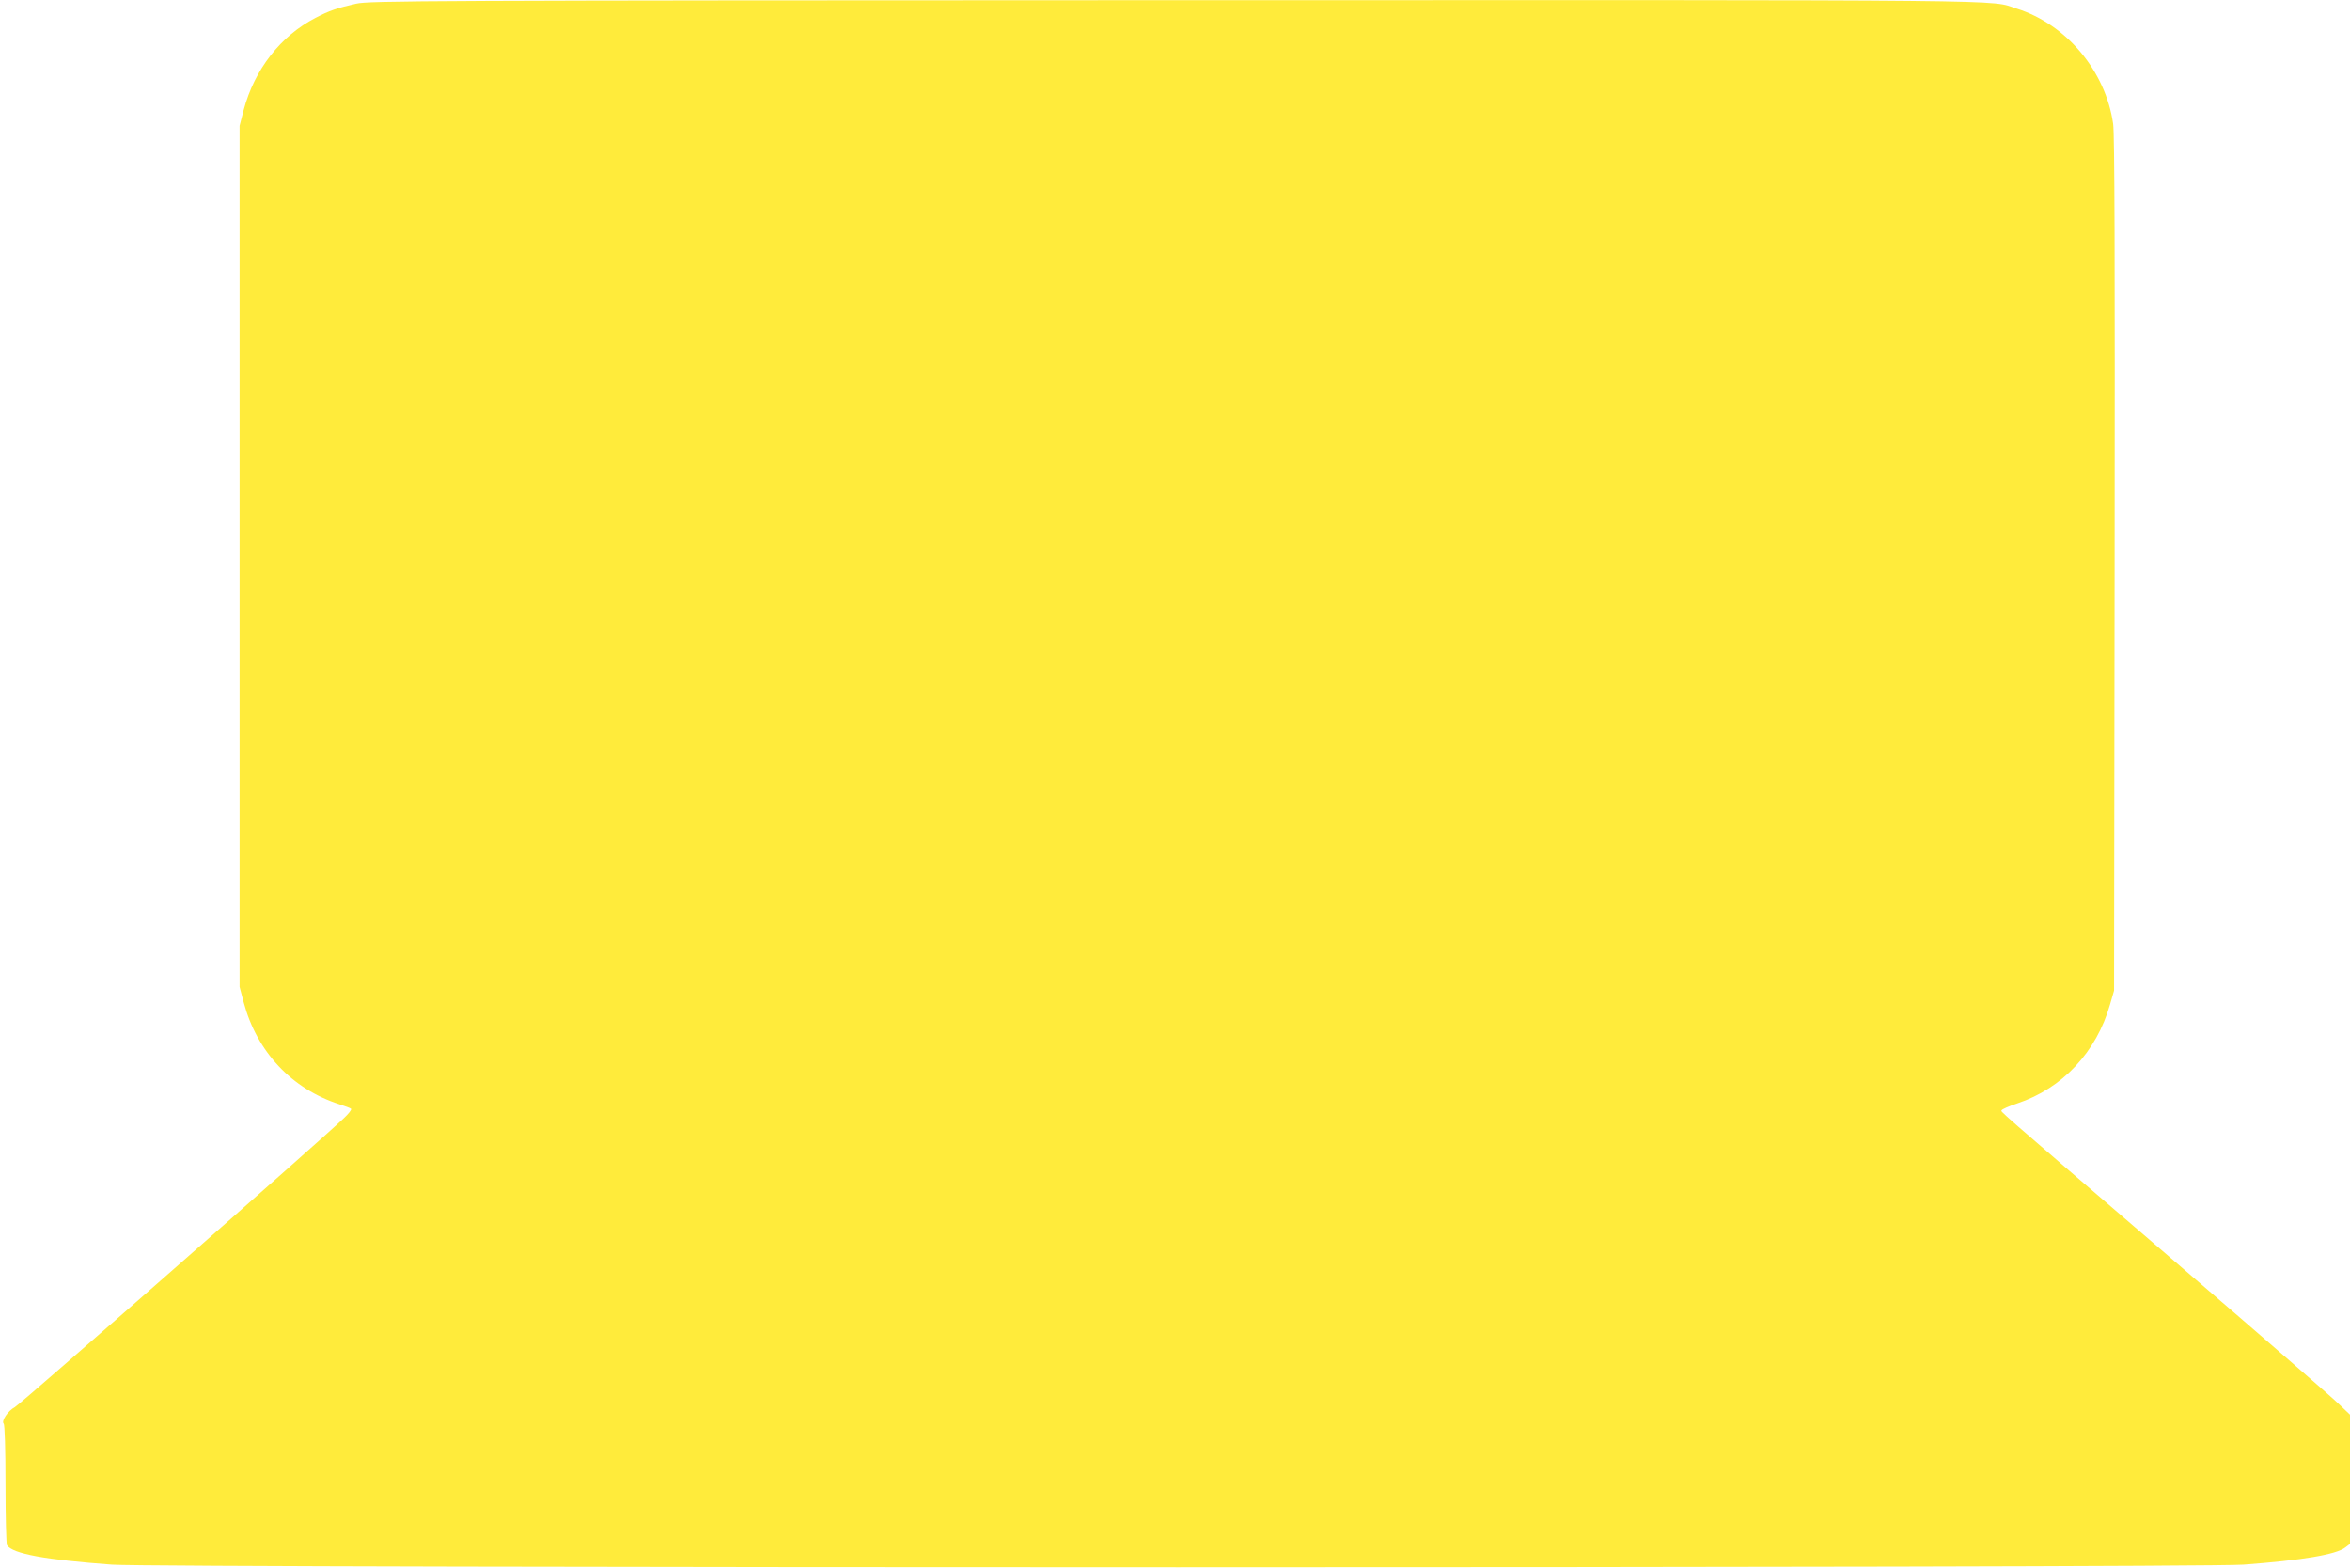 <?xml version="1.0" standalone="no"?>
<!DOCTYPE svg PUBLIC "-//W3C//DTD SVG 20010904//EN"
 "http://www.w3.org/TR/2001/REC-SVG-20010904/DTD/svg10.dtd">
<svg version="1.0" xmlns="http://www.w3.org/2000/svg"
 width="1280pt" height="854pt" viewBox="0 0 1280 854"
 preserveAspectRatio="xMidYMid meet">
<g transform="translate(0,854) scale(0.1,-0.1)"
fill="#ffeb3b" stroke="none">
<path d="M1940 8520 c-106 -24 -146 -38 -221 -77 -191 -99 -333 -281 -392
-503 l-22 -85 0 -2345 0 -2345 22 -83 c72 -271 262 -473 523 -557 30 -10 58
-20 62 -24 5 -4 -13 -27 -40 -52 -123 -119 -1763 -1559 -1791 -1573 -38 -20
-75 -76 -61 -90 6 -6 10 -136 10 -330 0 -177 4 -326 8 -332 31 -47 207 -79
572 -106 259 -19 11354 -19 11610 0 320 24 506 55 555 94 l25 19 0 352 0 352
-63 60 c-34 34 -435 382 -892 775 -1011 869 -946 813 -942 823 1 5 39 22 84
37 247 82 432 280 506 539 l22 76 3 2320 c2 1685 0 2342 -8 2400 -41 288 -254
542 -525 628 -156 50 129 47 -4585 46 -4102 -1 -4390 -3 -4460 -19z"/>
</g>
</svg>
